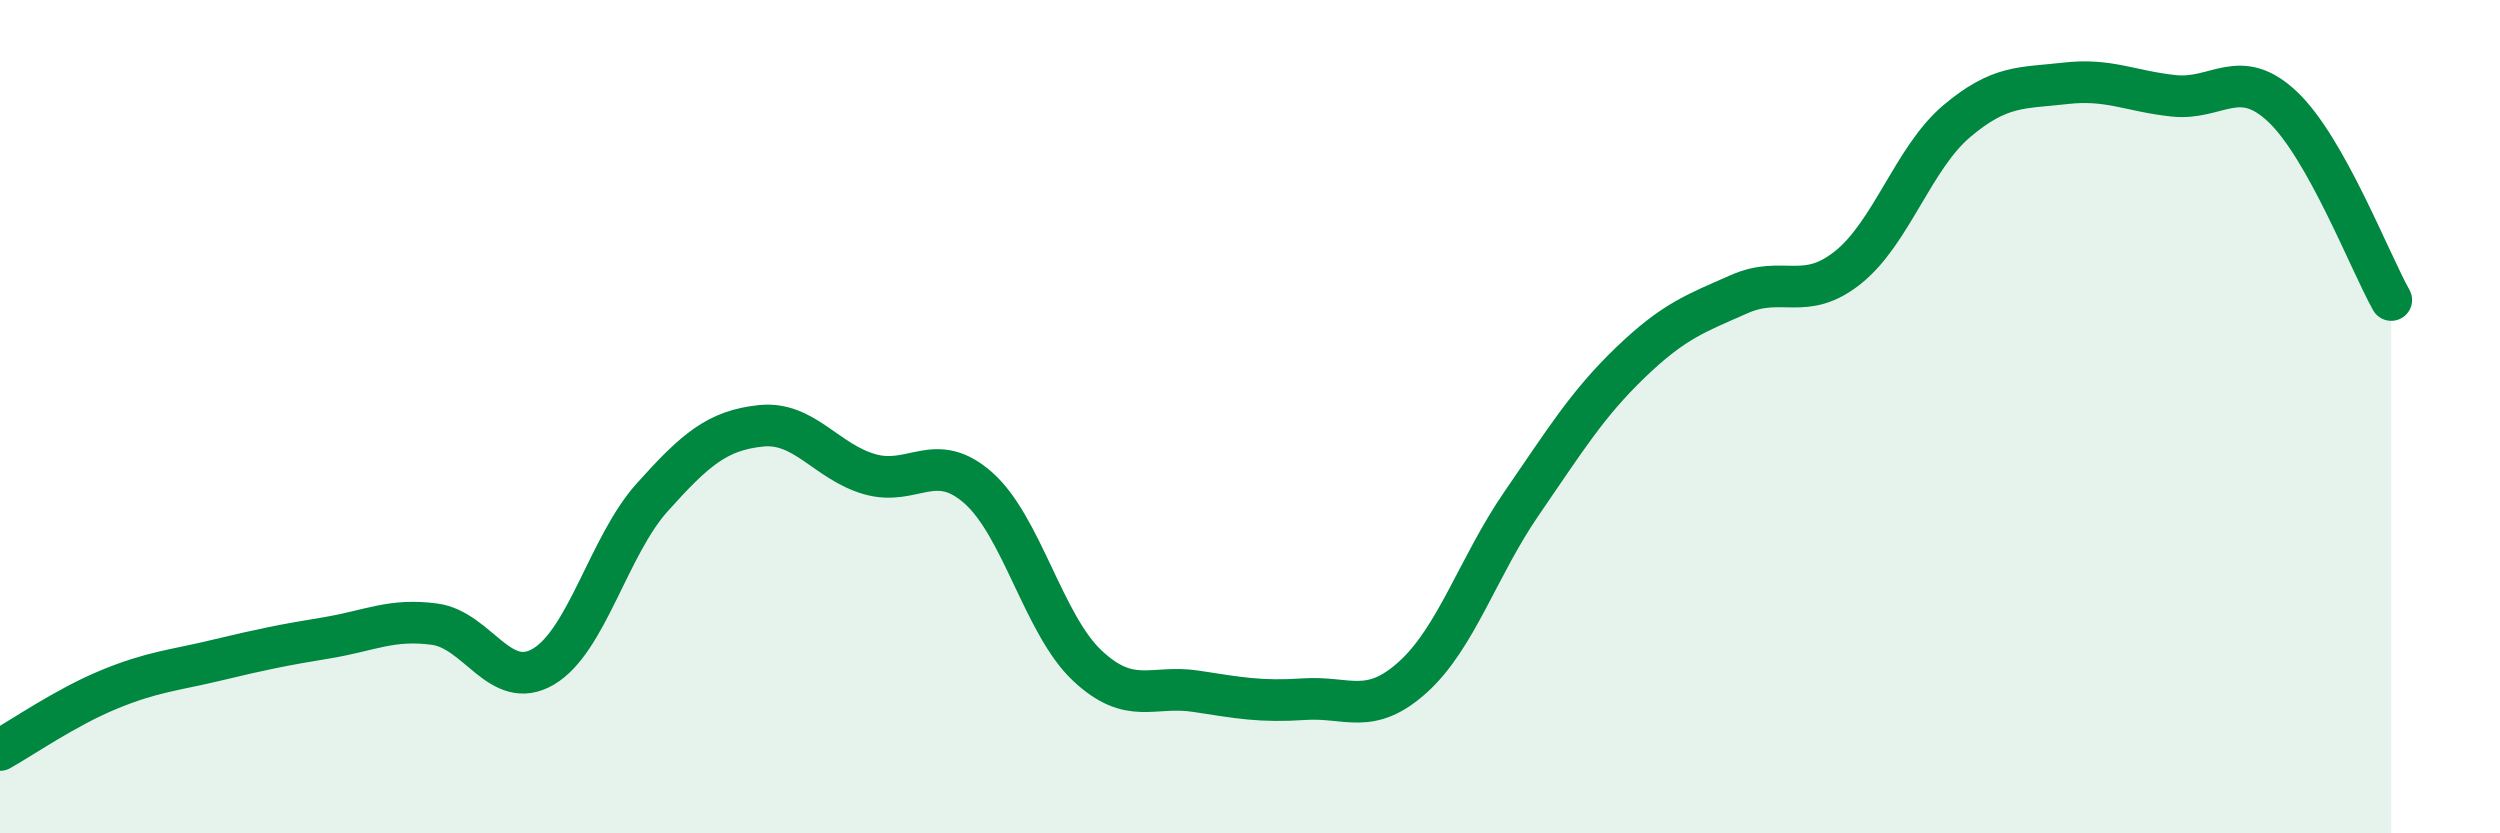 
    <svg width="60" height="20" viewBox="0 0 60 20" xmlns="http://www.w3.org/2000/svg">
      <path
        d="M 0,18 C 0.52,17.71 1.57,16.98 2.61,16.55 C 3.65,16.12 4.18,16.09 5.22,15.84 C 6.26,15.59 6.79,15.48 7.83,15.31 C 8.87,15.14 9.39,14.84 10.43,14.98 C 11.47,15.12 12,16.61 13.04,16 C 14.08,15.39 14.61,13.1 15.65,11.94 C 16.69,10.78 17.22,10.33 18.26,10.22 C 19.3,10.11 19.83,11.08 20.87,11.38 C 21.91,11.68 22.44,10.79 23.48,11.71 C 24.52,12.63 25.05,14.99 26.09,15.97 C 27.13,16.95 27.66,16.43 28.7,16.59 C 29.74,16.75 30.26,16.85 31.3,16.78 C 32.34,16.71 32.87,17.19 33.91,16.25 C 34.95,15.31 35.48,13.59 36.52,12.08 C 37.56,10.57 38.09,9.7 39.13,8.7 C 40.17,7.7 40.7,7.52 41.74,7.06 C 42.78,6.6 43.31,7.25 44.35,6.42 C 45.39,5.59 45.92,3.79 46.96,2.91 C 48,2.03 48.53,2.12 49.57,2 C 50.61,1.88 51.13,2.19 52.17,2.3 C 53.21,2.41 53.74,1.58 54.78,2.56 C 55.82,3.54 56.87,6.27 57.39,7.2L57.39 20L0 20Z"
        fill="#008740"
        opacity="0.1"
        stroke-linecap="round"
        stroke-linejoin="round"
      />
      <path
        d="M 0,18 C 0.52,17.71 1.57,16.98 2.61,16.55 C 3.65,16.12 4.18,16.09 5.22,15.84 C 6.26,15.59 6.79,15.48 7.83,15.31 C 8.87,15.14 9.39,14.84 10.43,14.98 C 11.47,15.12 12,16.61 13.04,16 C 14.08,15.39 14.61,13.1 15.65,11.94 C 16.69,10.78 17.22,10.33 18.26,10.22 C 19.3,10.11 19.83,11.08 20.87,11.38 C 21.91,11.68 22.44,10.79 23.48,11.71 C 24.52,12.63 25.05,14.99 26.09,15.97 C 27.13,16.95 27.66,16.43 28.7,16.59 C 29.74,16.75 30.26,16.85 31.3,16.78 C 32.34,16.71 32.87,17.19 33.91,16.25 C 34.95,15.31 35.48,13.59 36.52,12.08 C 37.56,10.57 38.09,9.7 39.13,8.7 C 40.17,7.7 40.7,7.52 41.74,7.06 C 42.78,6.6 43.31,7.25 44.35,6.42 C 45.39,5.59 45.92,3.79 46.96,2.91 C 48,2.03 48.53,2.12 49.57,2 C 50.61,1.88 51.13,2.19 52.17,2.3 C 53.21,2.41 53.74,1.58 54.78,2.56 C 55.82,3.54 56.87,6.27 57.39,7.2"
        stroke="#008740"
        stroke-width="1"
        fill="none"
        stroke-linecap="round"
        stroke-linejoin="round"
      />
    </svg>
  